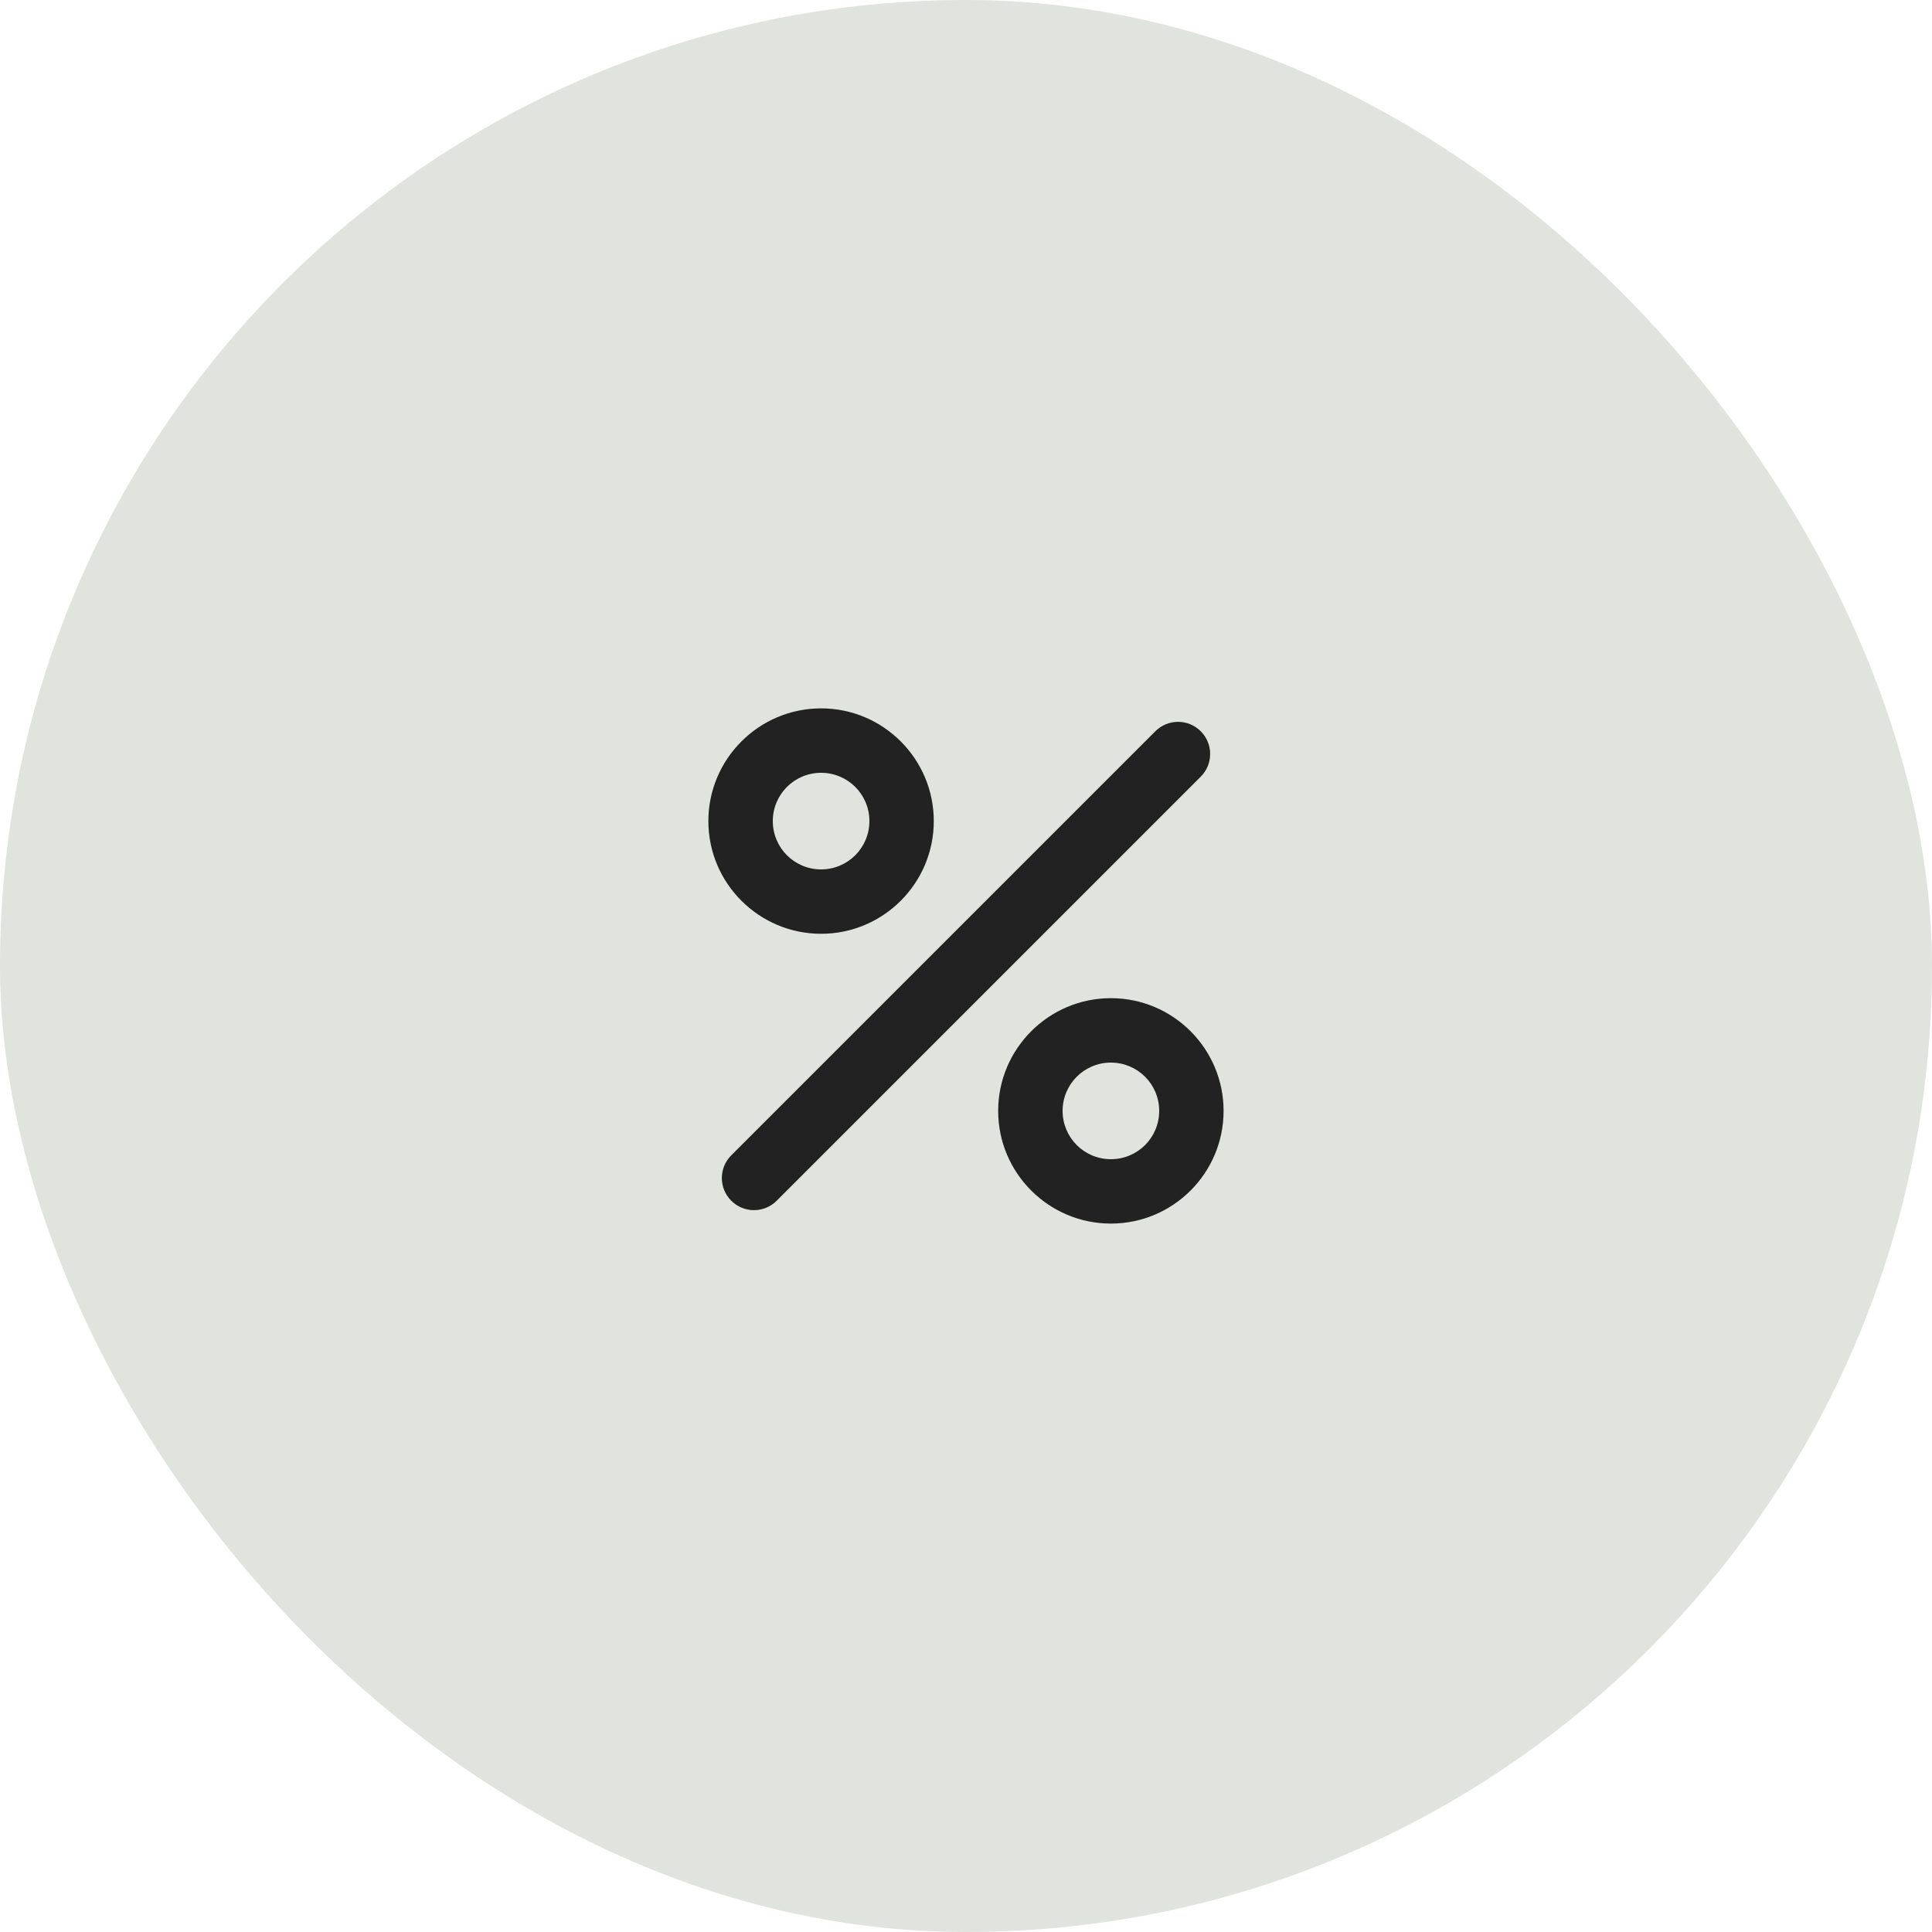 <svg width="40" height="40" viewBox="0 0 40 40" fill="none" xmlns="http://www.w3.org/2000/svg">
<rect width="40" height="40" rx="20" fill="#E0E3DE"/>
<path d="M17 14.666C15.713 14.666 14.666 15.713 14.666 17C14.666 18.287 15.713 19.333 17 19.333C18.287 19.333 19.333 18.287 19.333 17C19.333 15.713 18.287 14.666 17 14.666ZM17 18C16.447 18 16 17.553 16 17C16 16.447 16.447 16 17 16C17.553 16 18 16.447 18 17C18 17.553 17.553 18 17 18ZM23 20.666C21.713 20.666 20.666 21.713 20.666 23C20.666 24.287 21.713 25.333 23 25.333C24.287 25.333 25.333 24.287 25.333 23C25.333 21.713 24.287 20.666 23 20.666ZM23 24C22.447 24 22 23.553 22 23C22 22.447 22.447 22 23 22C23.553 22 24 22.447 24 23C24 23.553 23.553 24 23 24ZM24.86 15.14C25.12 15.4 25.12 15.82 24.86 16.08L16.08 24.86C15.82 25.12 15.4 25.12 15.14 24.86C14.88 24.6 14.88 24.18 15.14 23.92L23.92 15.14C24.18 14.88 24.6 14.88 24.86 15.14Z" fill="#222222"/>
</svg>
